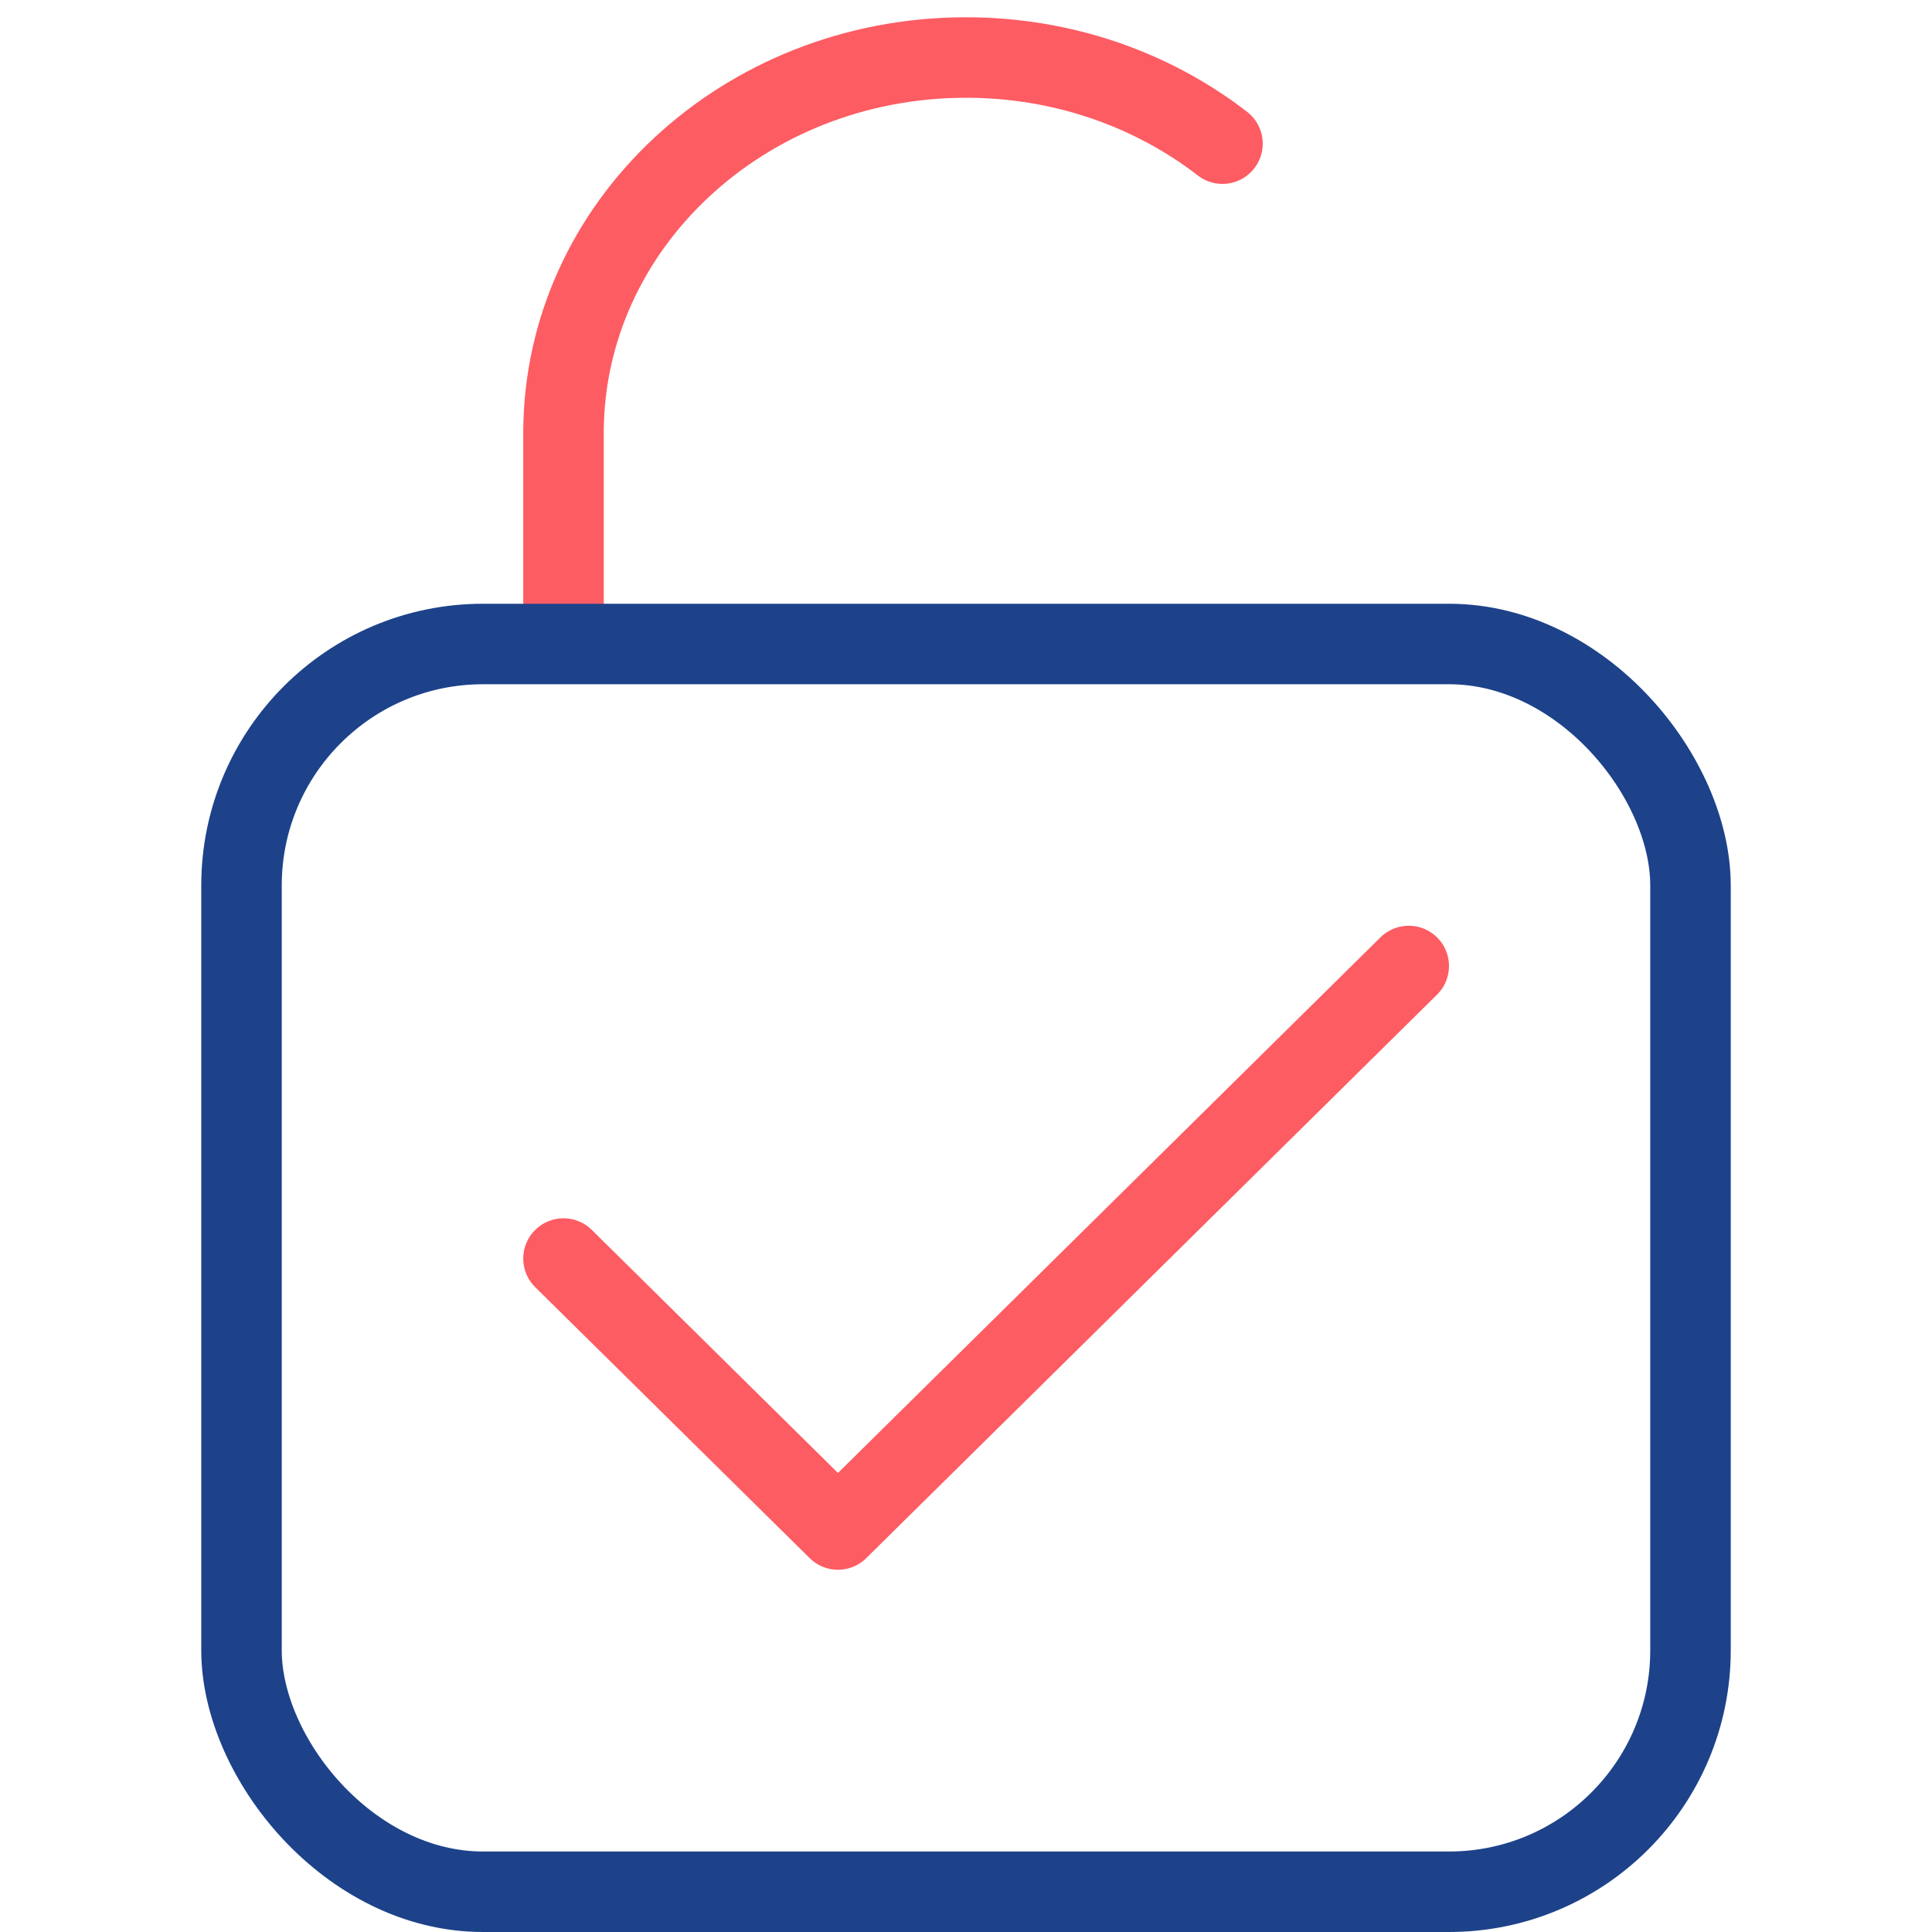 <?xml version="1.0" encoding="UTF-8"?>
<svg width="48px" height="48px" viewBox="0 0 48 48" version="1.1" xmlns="http://www.w3.org/2000/svg" xmlns:xlink="http://www.w3.org/1999/xlink">
    <title>3003586E-232F-440E-A8C4-2D2EA8883521</title>
    <defs>
        <rect id="path-1" x="0" y="0" width="264" height="304" rx="20"></rect>
        <filter x="-28.4%" y="-24.7%" width="156.8%" height="149.3%" filterUnits="objectBoundingBox" id="filter-2">
            <feOffset dx="0" dy="0" in="SourceAlpha" result="shadowOffsetOuter1"></feOffset>
            <feGaussianBlur stdDeviation="25" in="shadowOffsetOuter1" result="shadowBlurOuter1"></feGaussianBlur>
            <feColorMatrix values="0 0 0 0 0.016   0 0 0 0 0.118   0 0 0 0 0.259  0 0 0 0.1 0" type="matrix" in="shadowBlurOuter1"></feColorMatrix>
        </filter>
    </defs>
    <g id="Desktop" stroke="none" stroke-width="1" fill="none" fill-rule="evenodd">
        <g id="Solutions_XL" transform="translate(-924, -3032)">
            <rect fill="#FFFFFF" x="0" y="0" width="1440" height="4096"></rect>
            <g id="04" transform="translate(0, 2640)">
                <polygon id="Rectangle" fill="#F6F8FB" points="0 136 1440 -3.45442425e-13 1440 913 0 913"></polygon>
                <g id="Component/Card_02" transform="translate(732, 368)">
                    <g id="Rectangle">
                        <use fill="black" fill-opacity="1" filter="url(#filter-2)" xlink:href="#path-1"></use>
                        <use fill="#FFFFFF" fill-rule="evenodd" xlink:href="#path-1"></use>
                    </g>
                    <g id="Ico/Scale" transform="translate(192, 24)" stroke-linecap="round" stroke-linejoin="round" stroke-width="2">
                        <path d="M14,15.429 L14,10.762 C14,5.607 18.477,1.429 24,1.429 C26.422,1.429 28.642,2.232 30.372,3.569" id="secondary" stroke="#FD5C63"></path>
                        <rect id="primary" stroke="#1D428A" x="6" y="16" width="36" height="31" rx="6"></rect>
                        <polyline id="Path" stroke="#FD5C63" points="14 31.268 20.819 38 35 24"></polyline>
                    </g>
                </g>
            </g>
        </g>
    </g>
</svg>